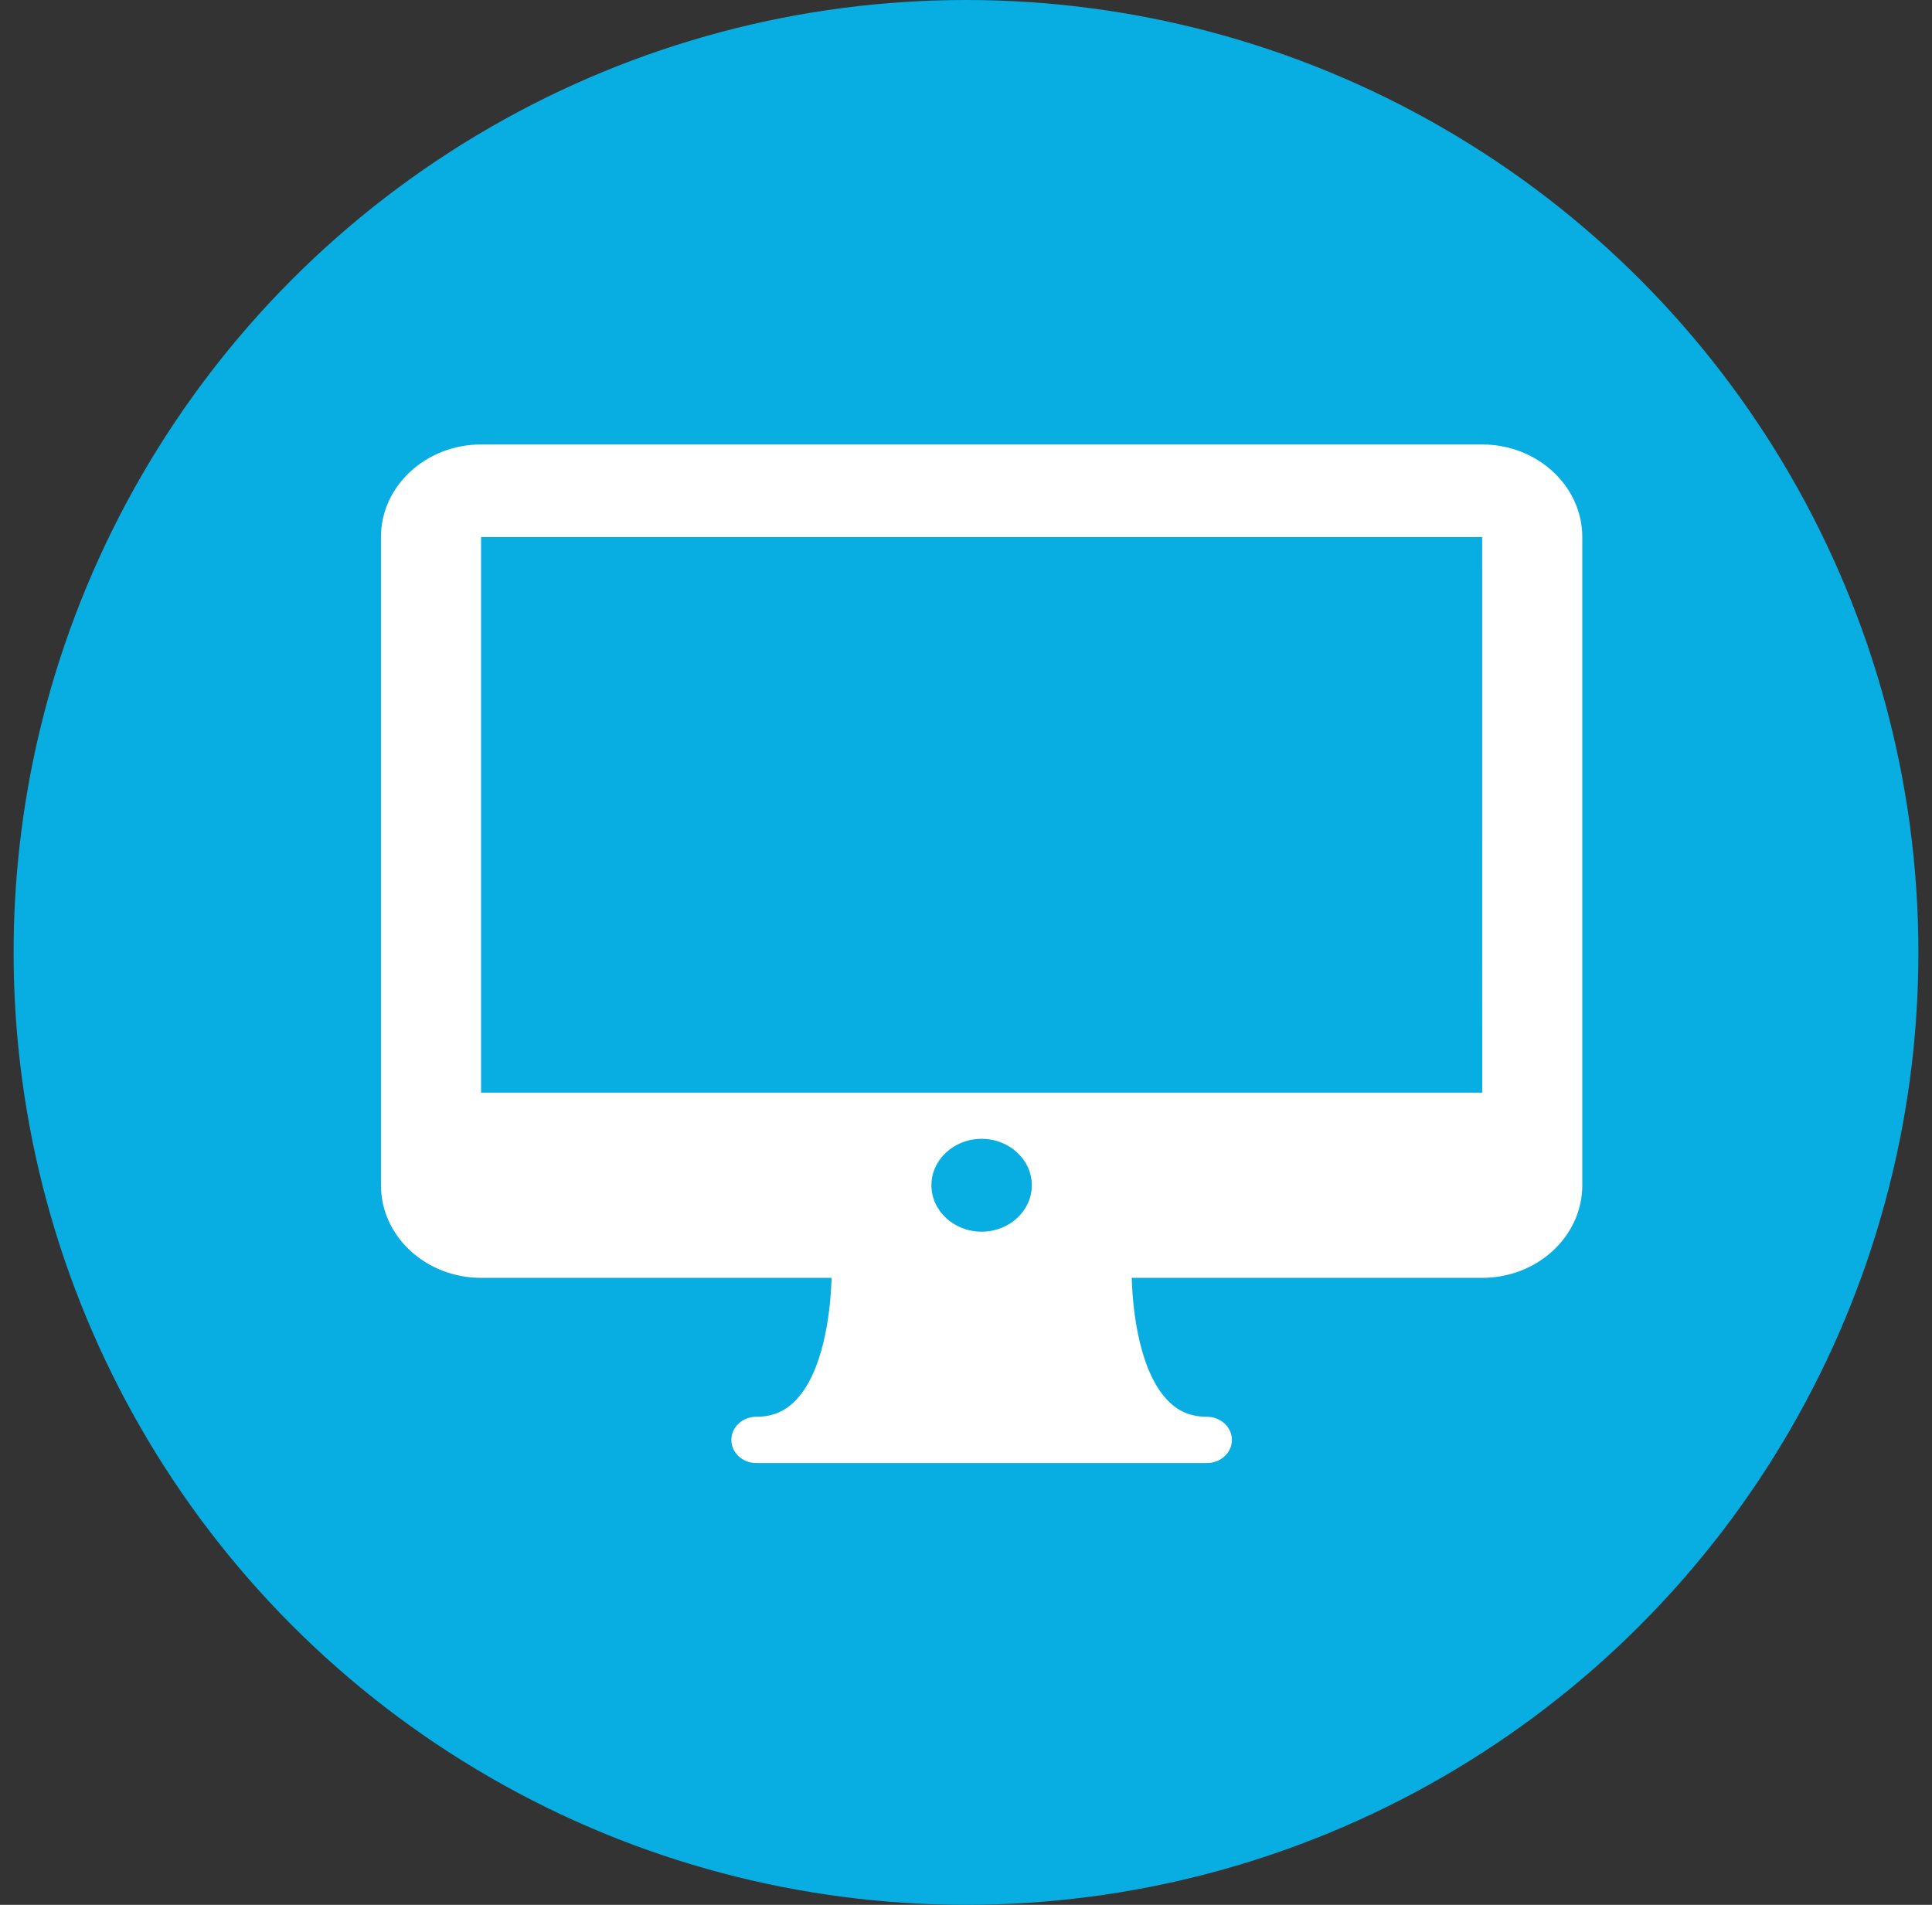 <svg width="71" height="70" viewBox="0 0 71 70" fill="none" xmlns="http://www.w3.org/2000/svg">
<rect x="0" y="0" width="71" height="70" fill="#333333" stroke="none"/>
<circle cx="35.5" cy="35" r="35" fill="#08AEE2"/>
<path d="M54.469 16.334H17.679C15.651 16.334 14 17.86 14 19.737V43.556C14 45.433 15.651 46.959 17.679 46.959H30.56C30.521 48.316 30.241 50.487 29.189 51.512C28.802 51.888 28.36 52.063 27.796 52.063C27.288 52.063 26.877 52.444 26.877 52.914C26.877 53.384 27.288 53.765 27.796 53.765H44.352C44.86 53.765 45.272 53.384 45.272 52.914C45.272 52.444 44.86 52.063 44.352 52.063C43.788 52.063 43.346 51.889 42.962 51.513C41.912 50.493 41.63 48.319 41.59 46.959H54.469C56.498 46.959 58.148 45.433 58.148 43.556V19.737C58.148 17.86 56.498 16.334 54.469 16.334ZM36.074 45.263C35.057 45.263 34.229 44.497 34.229 43.556C34.229 42.616 35.057 41.85 36.074 41.85C37.091 41.85 37.919 42.616 37.919 43.556C37.919 44.497 37.091 45.263 36.074 45.263ZM17.679 40.153V19.737H54.469L54.471 40.153H17.679Z" fill="white"/>
</svg>
